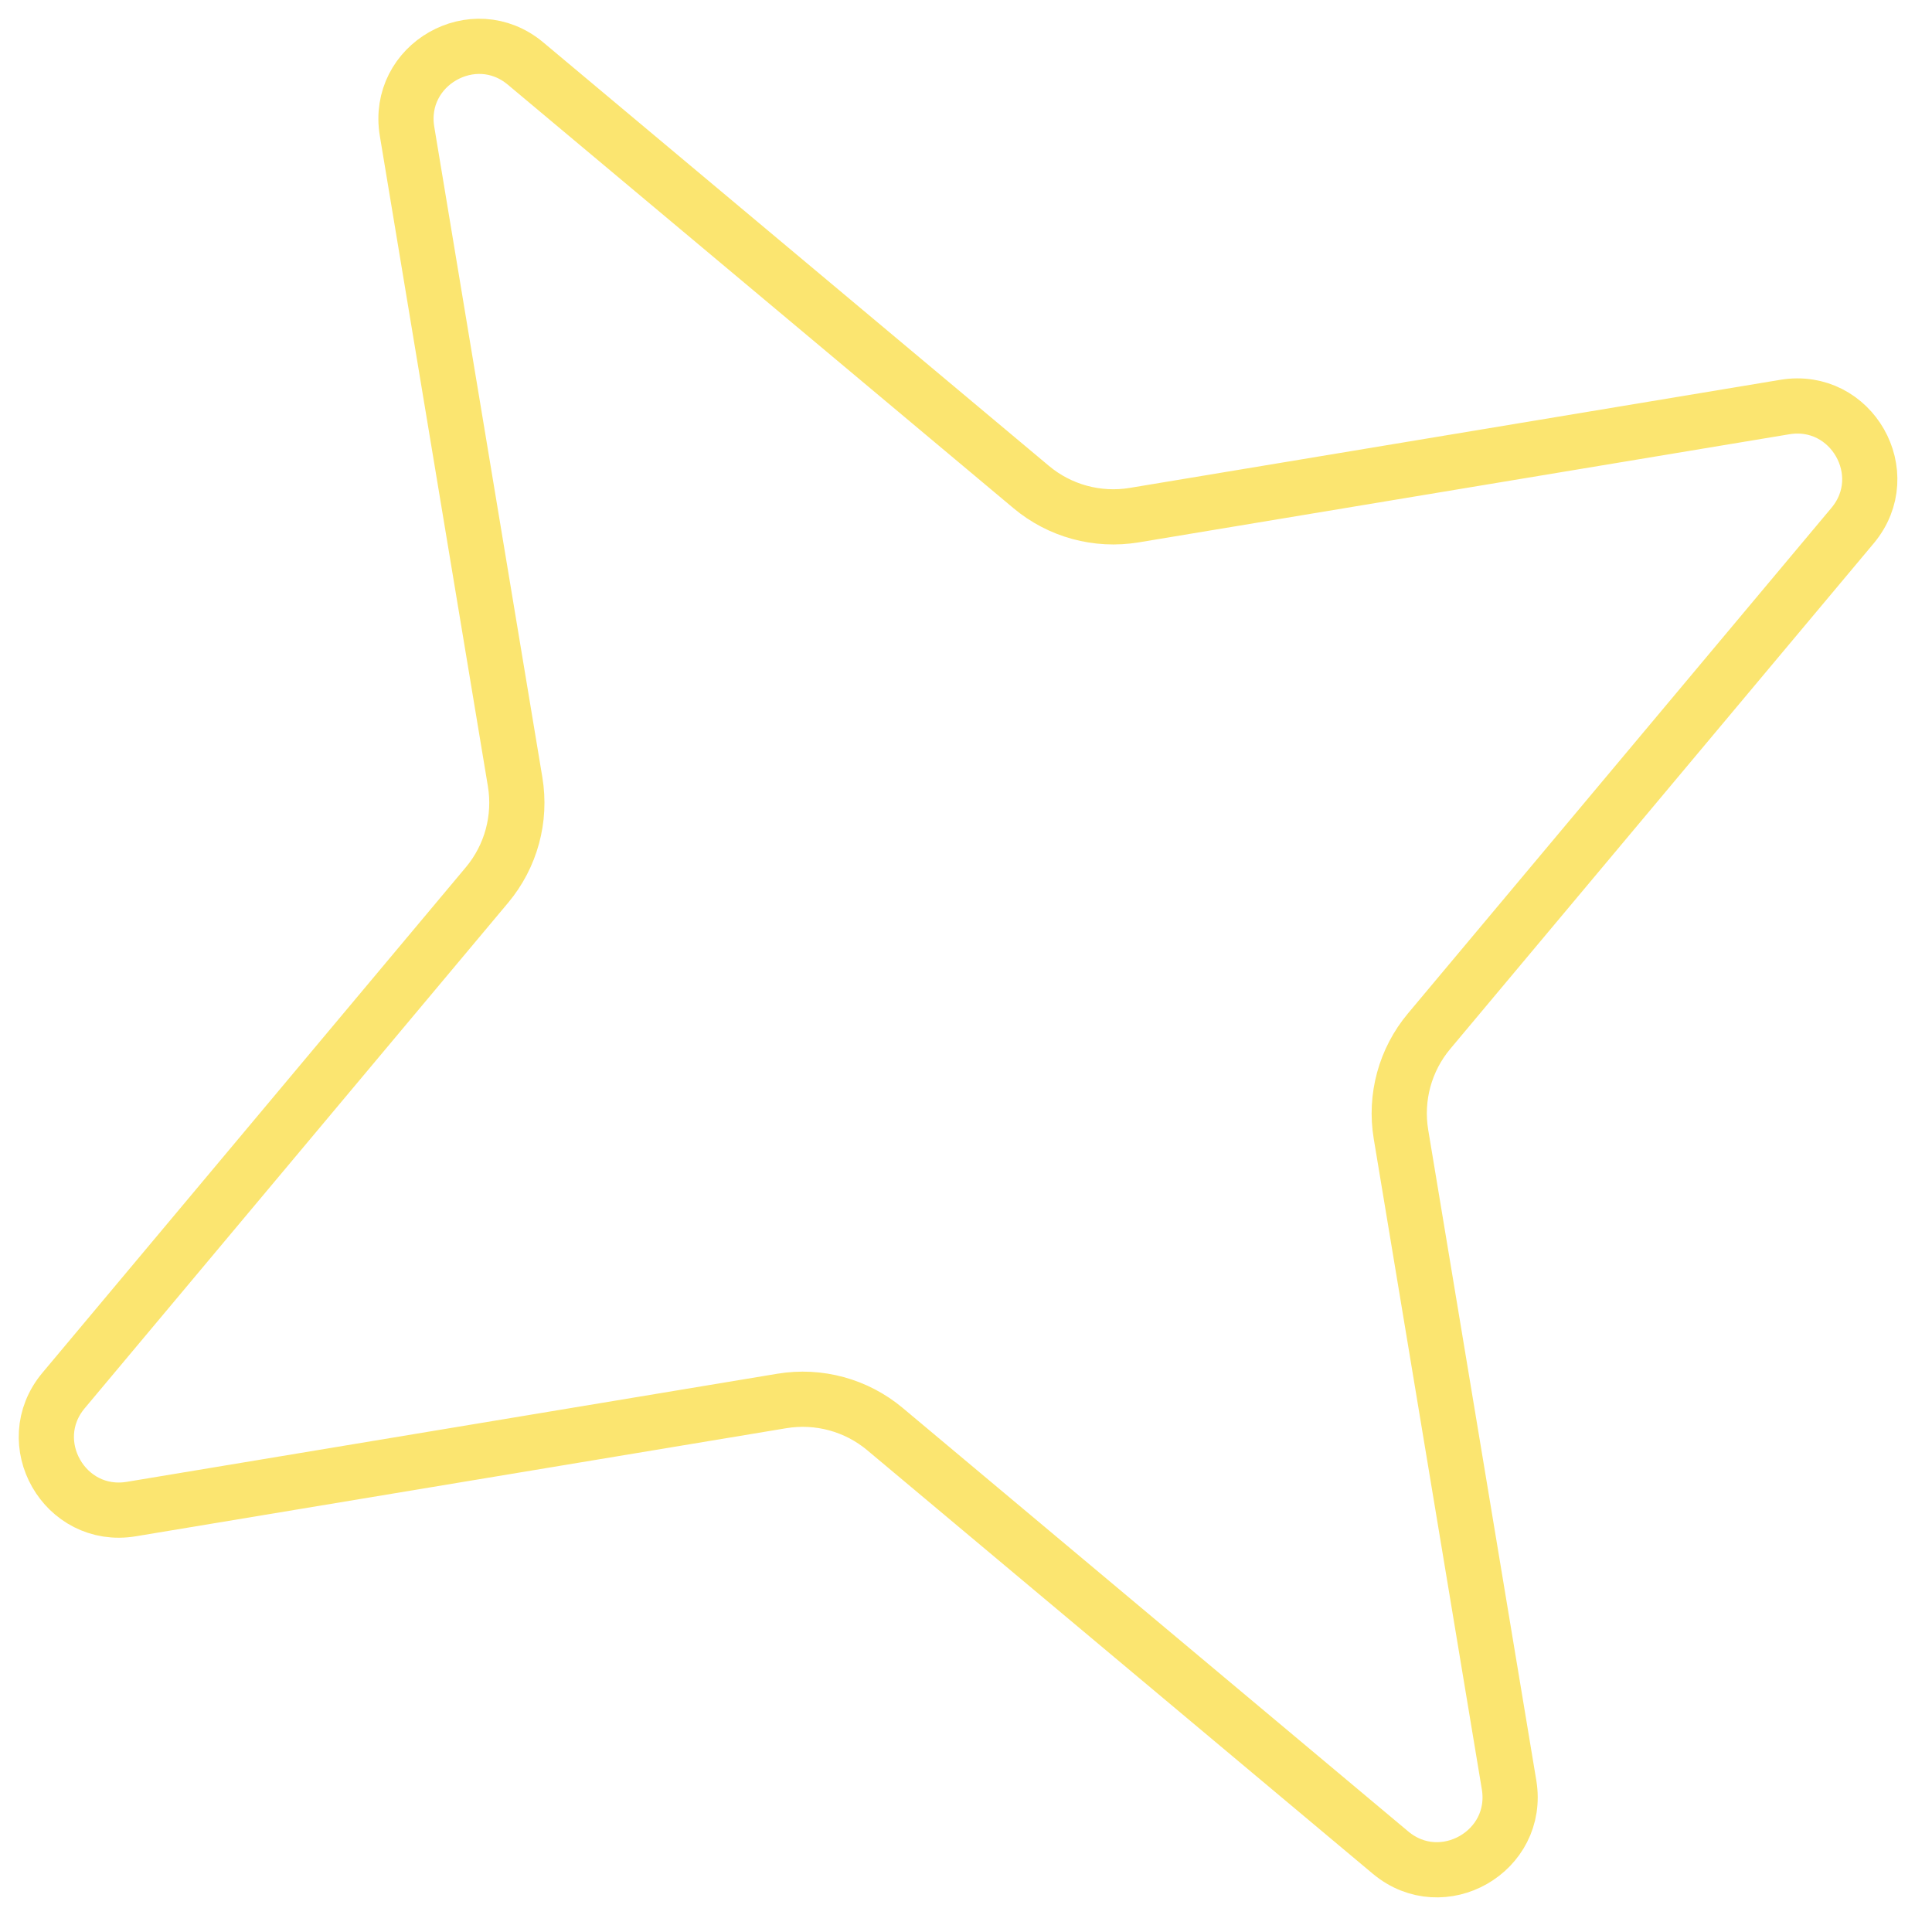 <?xml version="1.0" encoding="UTF-8"?> <svg xmlns="http://www.w3.org/2000/svg" width="35" height="35" viewBox="0 0 35 35" fill="none"> <path d="M32.333 7.374C33.541 7.173 34.347 8.584 33.561 9.522L25.89 18.68C25.455 19.199 25.269 19.881 25.38 20.549L27.338 32.333C27.539 33.541 26.129 34.347 25.19 33.561L16.033 25.89C15.514 25.455 14.831 25.269 14.163 25.38L2.379 27.338C1.171 27.539 0.365 26.129 1.152 25.19L8.822 16.033C9.257 15.514 9.443 14.831 9.332 14.163L7.374 2.379C7.173 1.171 8.584 0.365 9.522 1.152L18.68 8.822C19.198 9.257 19.881 9.443 20.549 9.332L32.333 7.374Z" stroke="#FBE570"></path> </svg> 